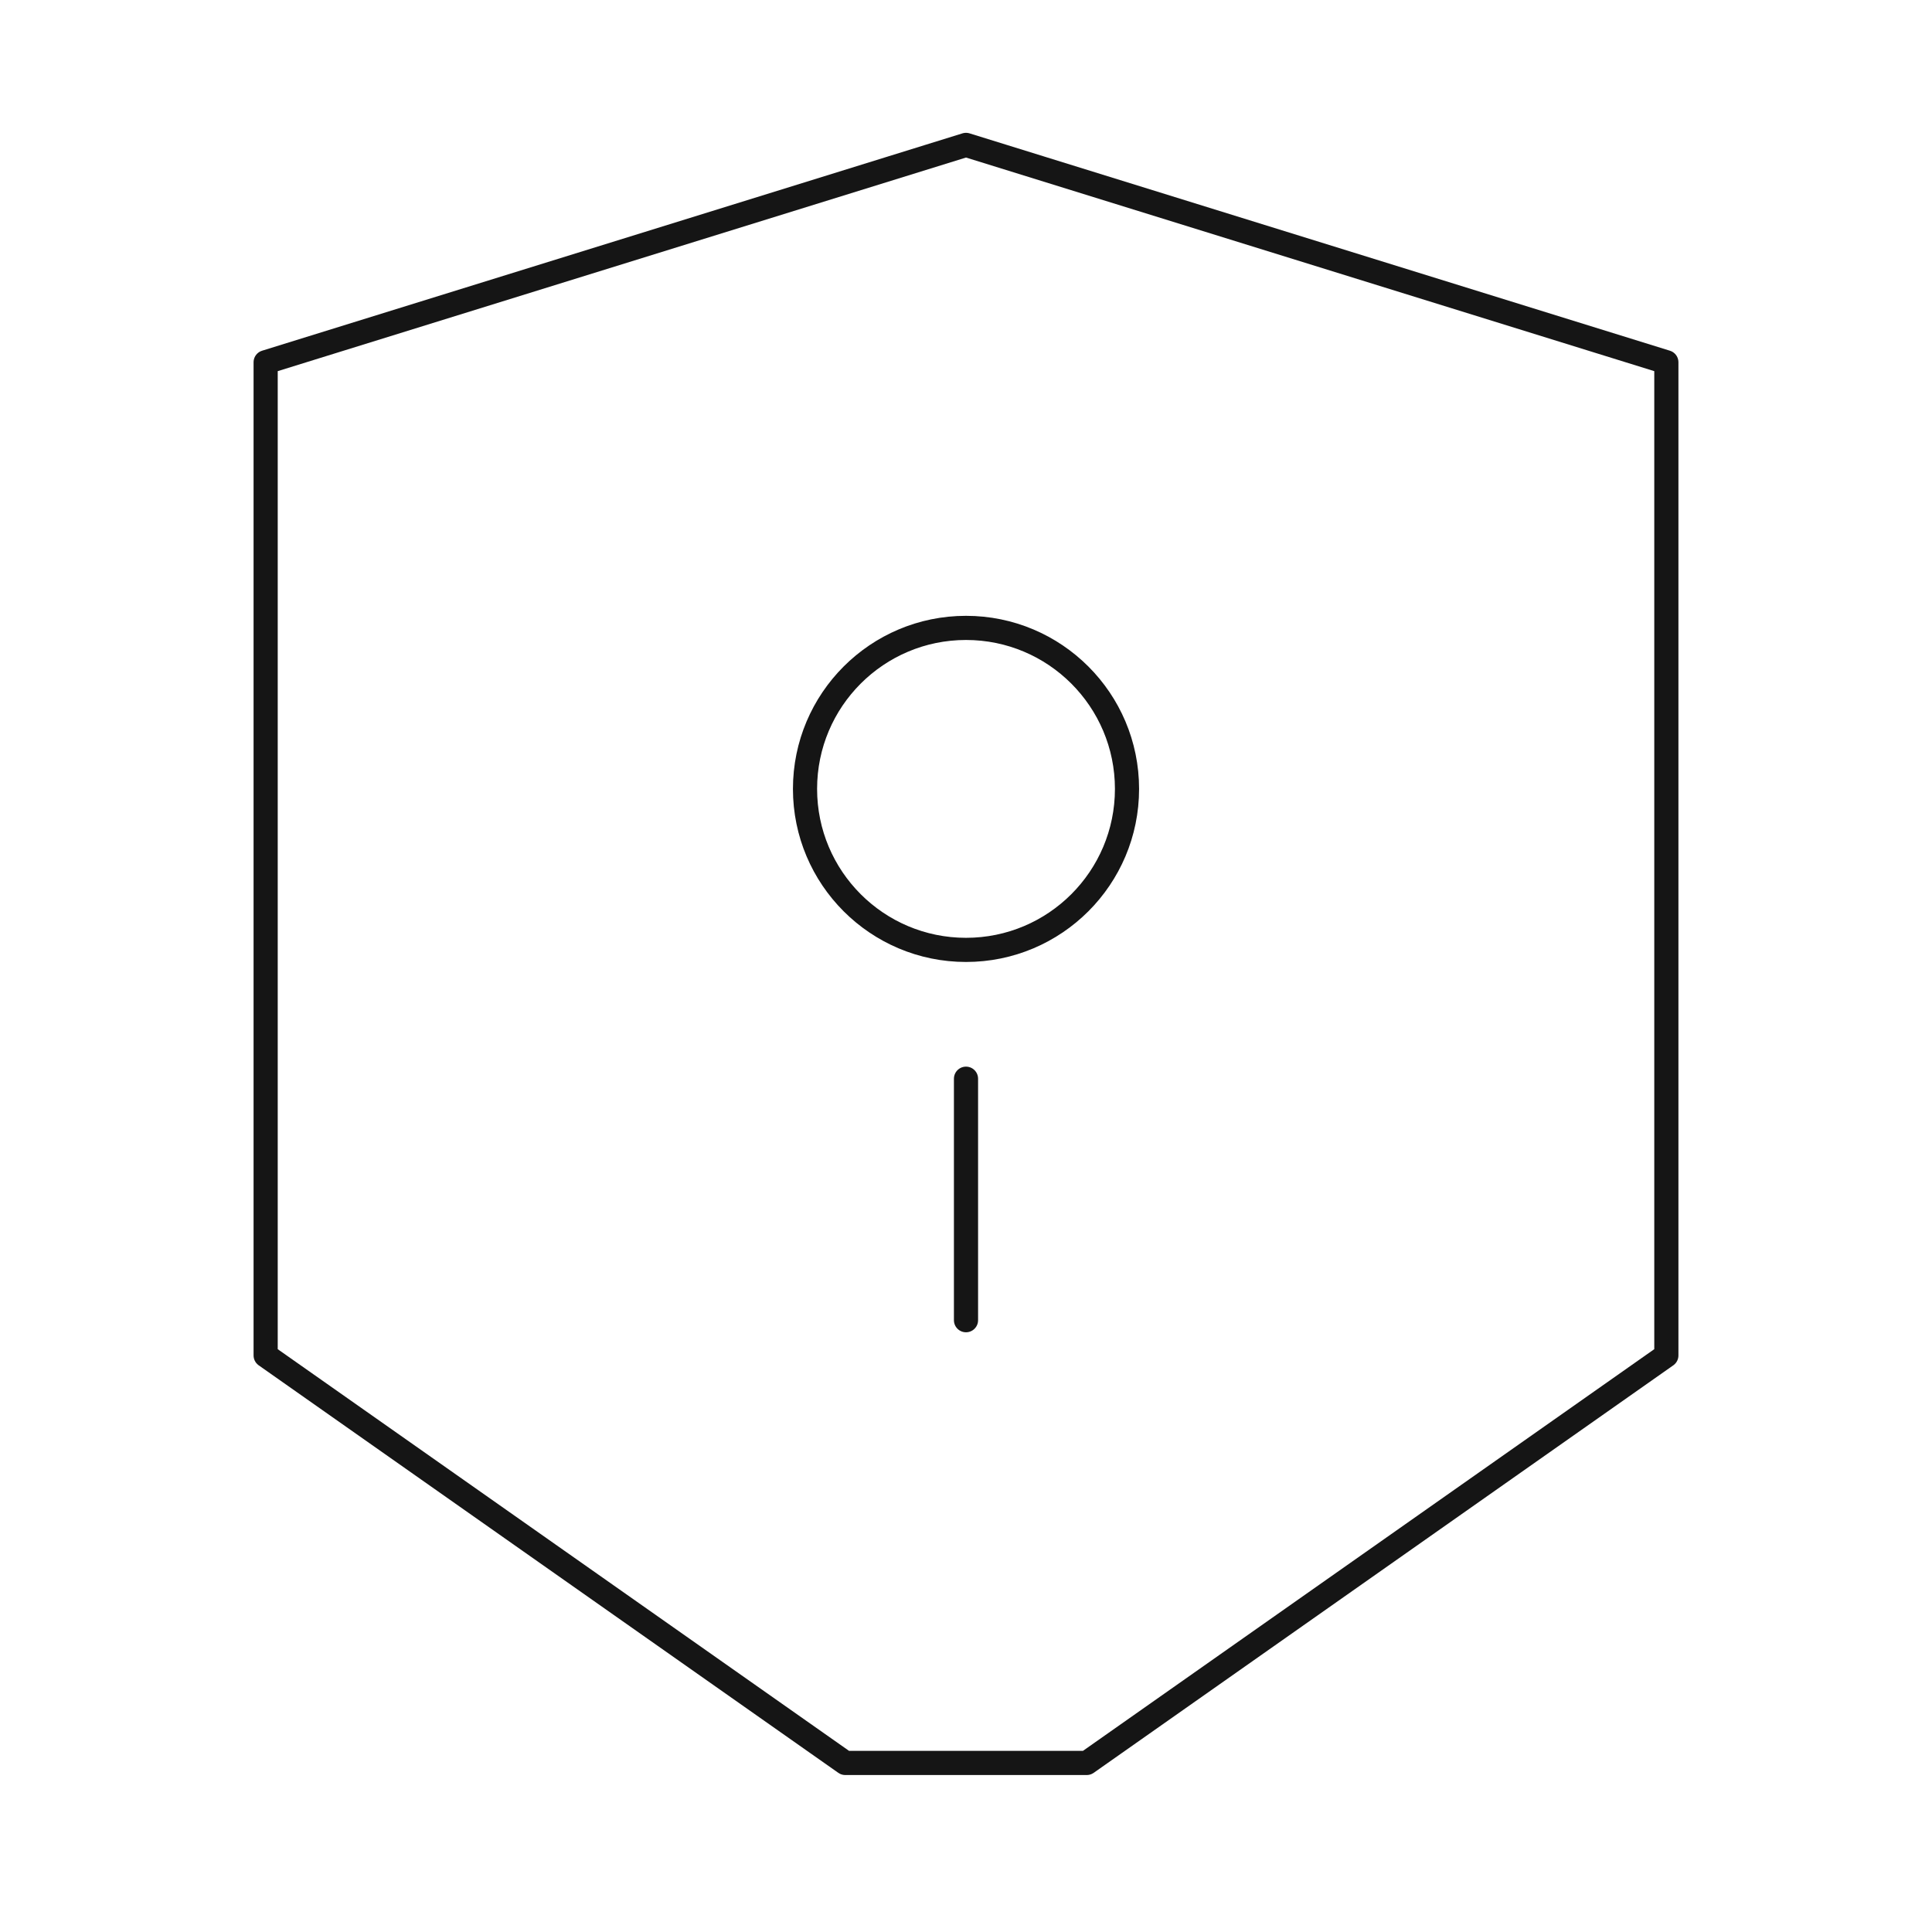 <svg width="80" height="80" viewBox="0 0 80 80" fill="none" xmlns="http://www.w3.org/2000/svg">
<path d="M40.001 39.333C43.682 39.333 46.667 36.349 46.667 32.667C46.667 28.985 43.682 26 40.001 26C36.319 26 33.334 28.985 33.334 32.667C33.334 36.349 36.319 39.333 40.001 39.333Z" stroke="#151515" stroke-miterlimit="10" stroke-linecap="round" stroke-linejoin="round"/>
<path d="M40 44.667V54.667" stroke="#151515" stroke-miterlimit="10" stroke-linecap="round" stroke-linejoin="round"/>
<path d="M11 15L40 6L69 15V56.126L45 73H35L11 56.126V15Z" stroke="#151515" stroke-linejoin="round"/>
</svg>
